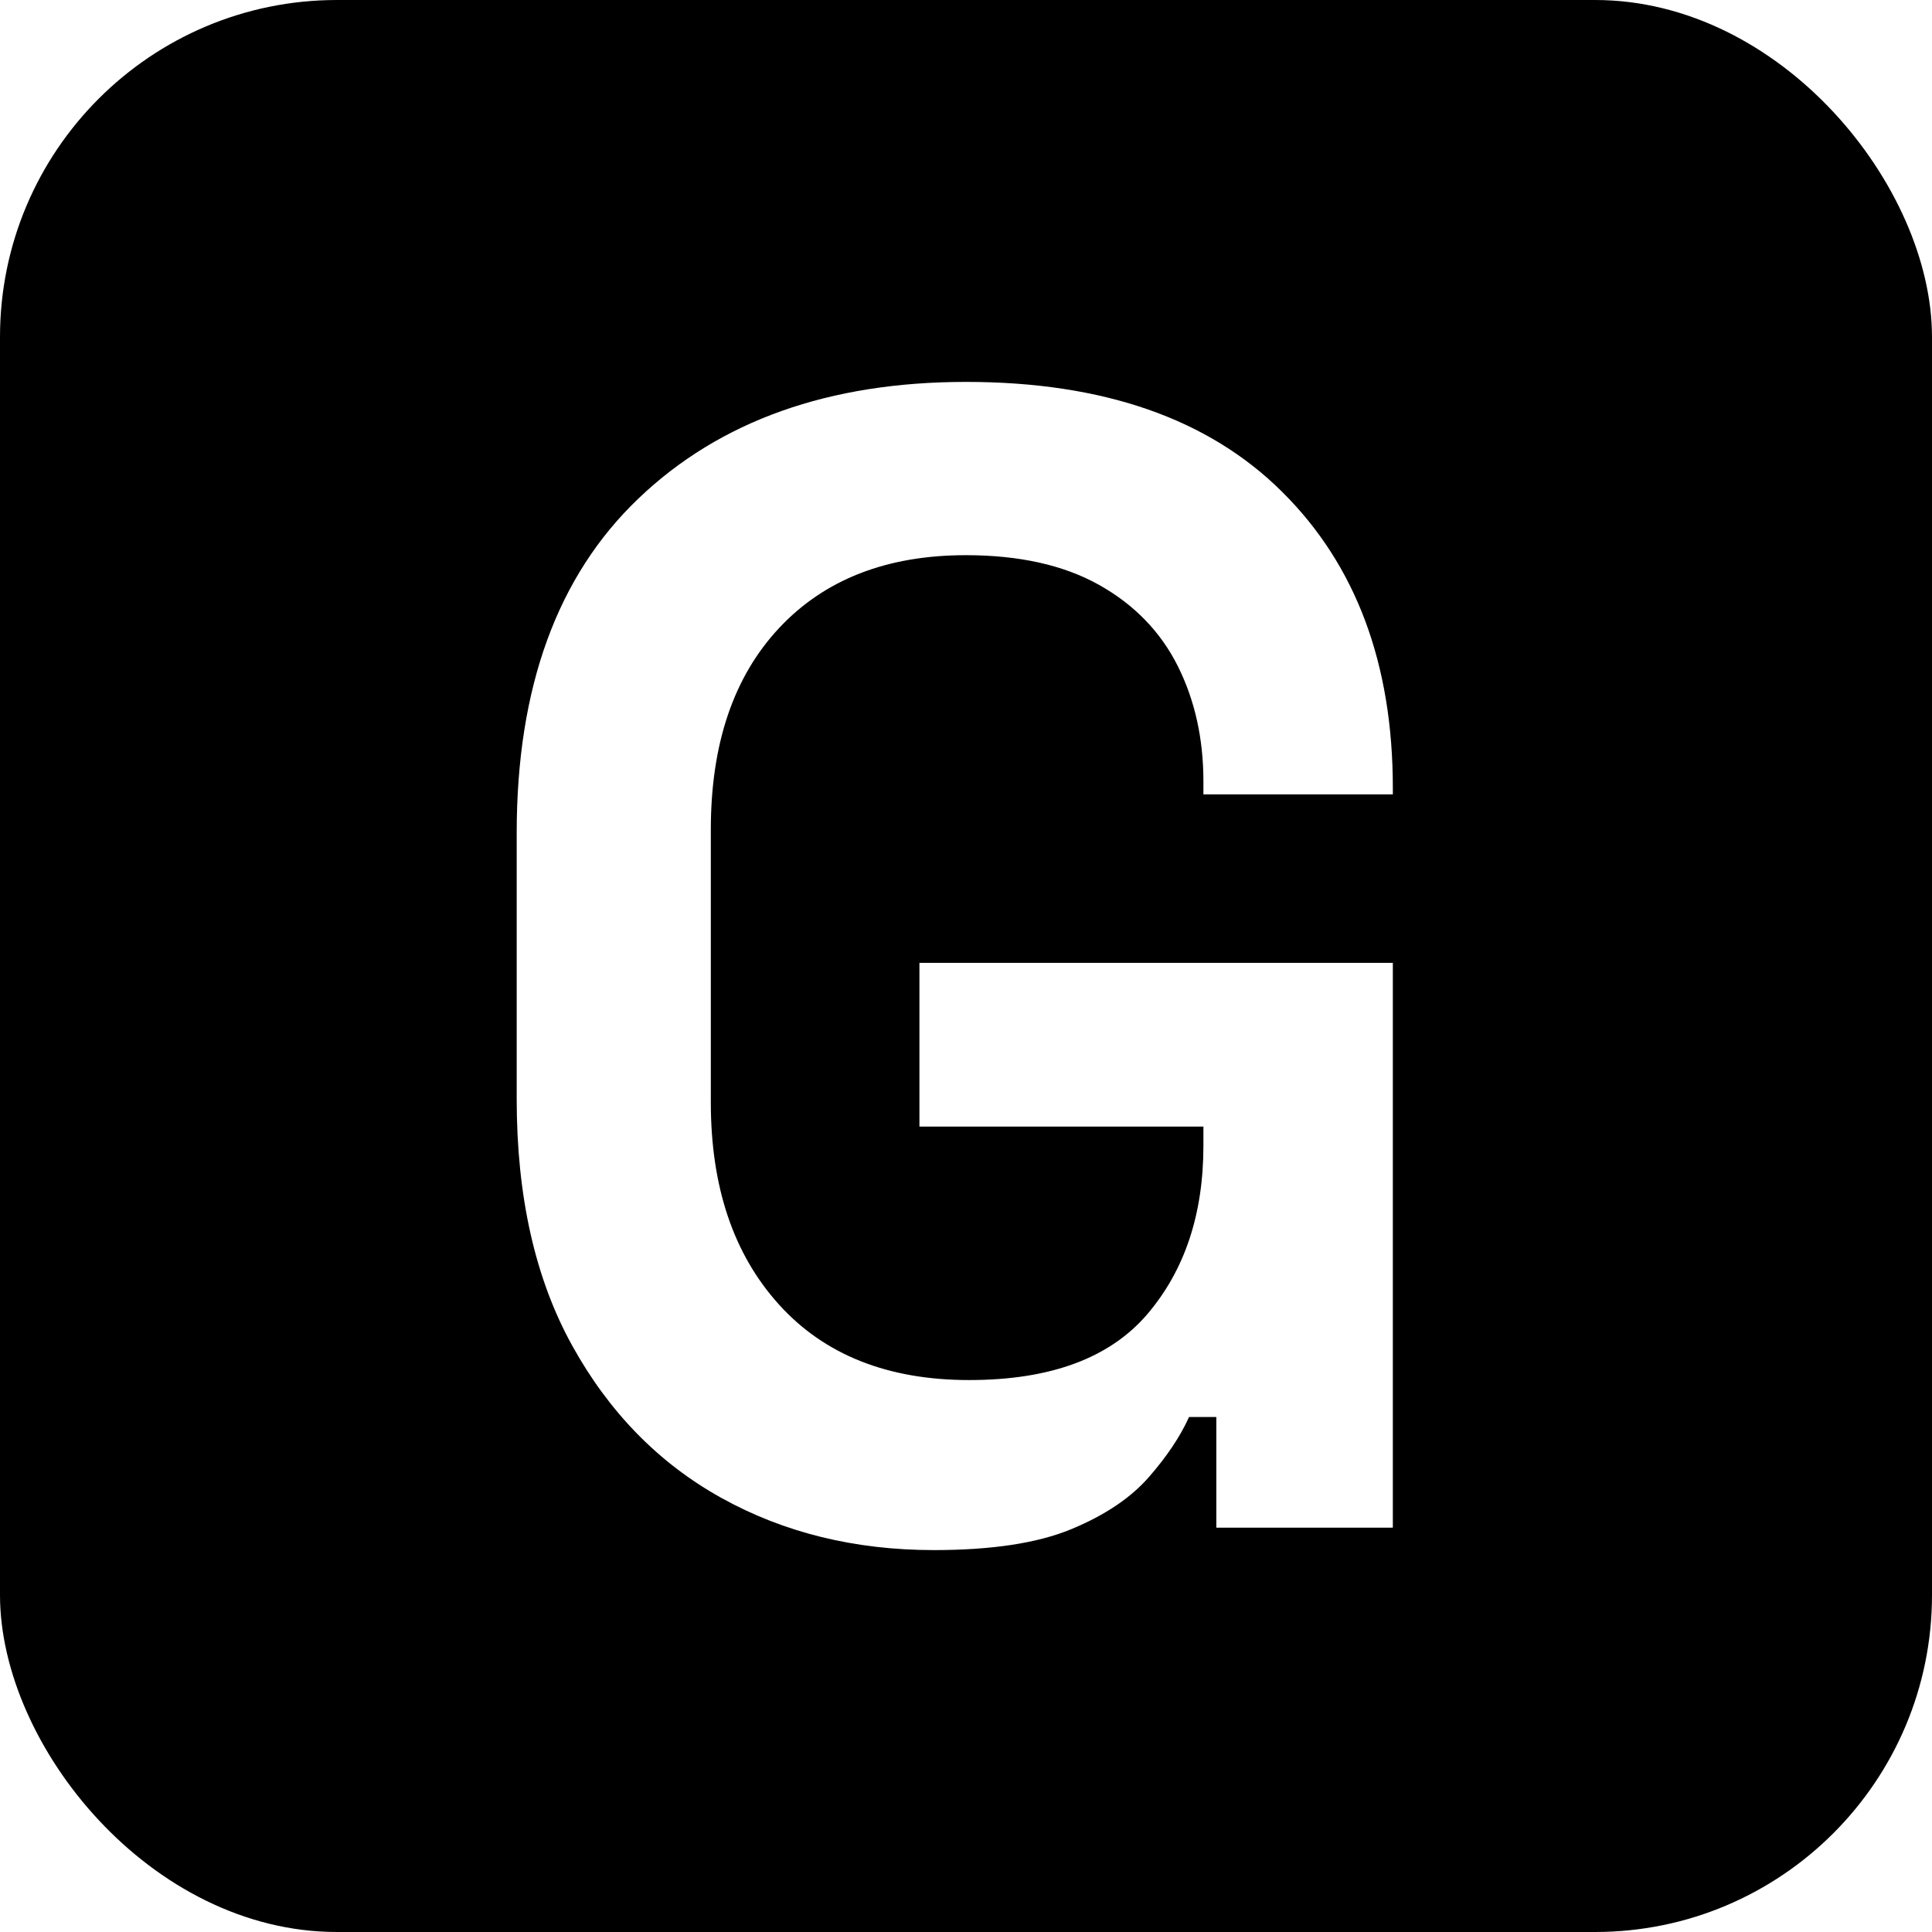 <svg xmlns="http://www.w3.org/2000/svg" fill="none" viewBox="0 0 86 86" height="86" width="86">
<rect x="0" y="0" width="86" height="86" fill="#808080" stroke="none"/>
<g clip-path="url(#clip0_6_20)">
<rect fill="white" height="86" width="86"></rect>
<rect fill="black" rx="15" height="86" width="86"></rect>
<path fill="black" d="M0 30.637C0 19.918 0 14.552 2.086 10.456C3.921 6.855 6.848 3.921 10.455 2.086C14.551 0 19.917 0 30.635 0H55.358C66.09 0 71.449 0 75.545 2.086C79.145 3.921 82.079 6.849 83.914 10.456C86 14.552 86 19.912 86 30.637V55.362C86 66.088 86 71.448 83.914 75.544C82.079 79.145 79.152 82.079 75.545 83.914C71.449 86 66.09 86 55.365 86H30.642C19.917 86 14.557 86 10.461 83.914C6.861 82.079 3.927 79.151 2.092 75.544C0.006 71.448 0.006 66.088 0.006 55.362V30.637H0Z"></path>
<path fill="white" d="M41.573 69C38.049 69 34.897 68.224 32.11 66.677C29.324 65.13 27.111 62.866 25.467 59.891C23.822 56.915 23 53.261 23 48.928V37.072C23 30.599 24.808 25.633 28.43 22.181C32.045 18.729 36.907 17 43.002 17C49.098 17 53.79 18.631 57.073 21.894C60.362 25.157 62 29.548 62 35.075V35.362H53.568V34.788C53.568 32.883 53.19 31.173 52.426 29.646C51.663 28.126 50.495 26.918 48.928 26.038C47.355 25.157 45.378 24.713 42.996 24.713C39.472 24.713 36.698 25.796 34.675 27.962C32.652 30.129 31.641 33.117 31.641 36.928V49.072C31.641 52.837 32.652 55.832 34.675 58.07C36.698 60.308 39.518 61.431 43.14 61.431C46.761 61.431 49.398 60.452 51.069 58.501C52.733 56.55 53.568 54.051 53.568 51.003V50.148H40.927V42.86H62V68.002H54.143V63.075H52.929C52.544 63.93 51.95 64.824 51.141 65.75C50.331 66.677 49.176 67.454 47.675 68.073C46.174 68.693 44.138 69 41.567 69H41.573Z"></path>
</g>
<defs>
<clipPath id="clip0_6_20">
<rect fill="white" height="86" width="86"></rect>
</clipPath>
</defs>
</svg>

